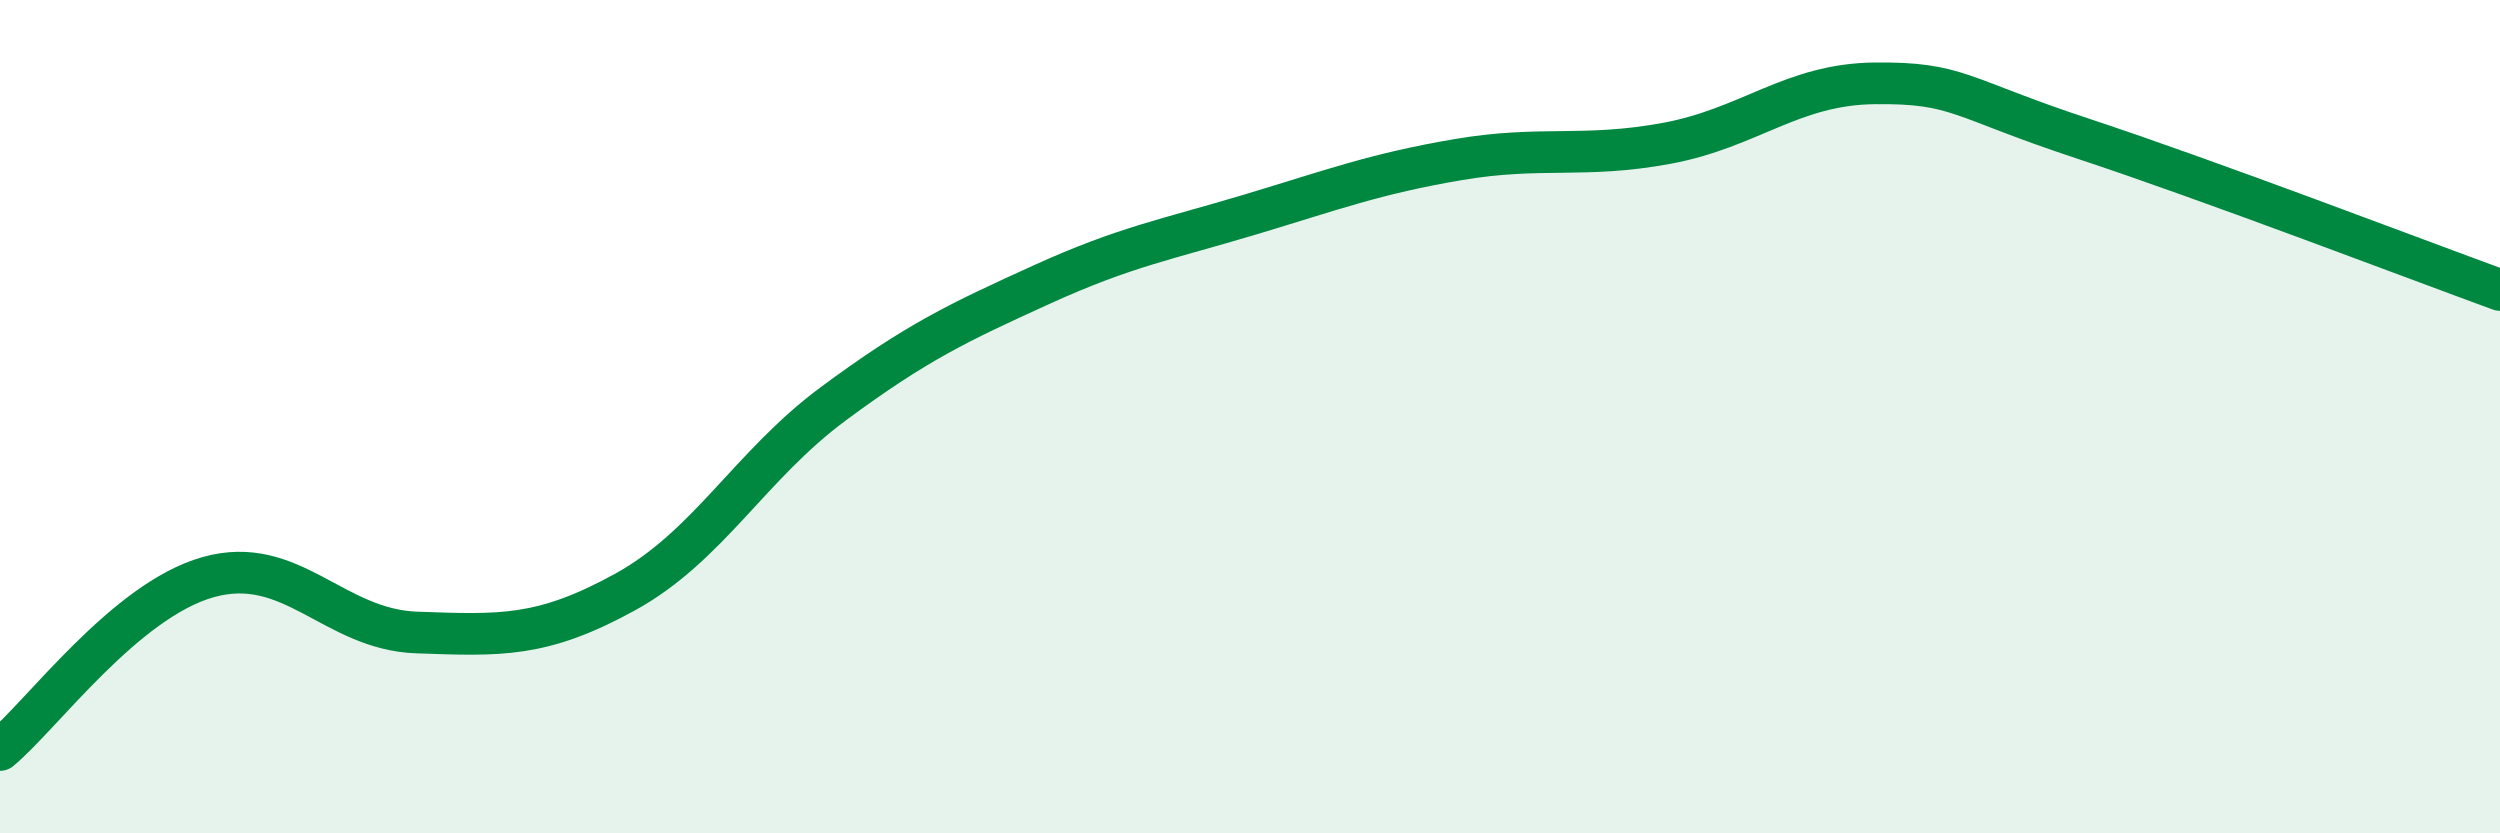 
    <svg width="60" height="20" viewBox="0 0 60 20" xmlns="http://www.w3.org/2000/svg">
      <path
        d="M 0,18 C 1,17.17 3,14.41 5,13.85 C 7,13.29 8,15.11 10,15.18 C 12,15.25 13,15.31 15,14.21 C 17,13.11 18,11.17 20,9.69 C 22,8.21 23,7.74 25,6.83 C 27,5.92 28,5.75 30,5.15 C 32,4.55 33,4.17 35,3.83 C 37,3.49 38,3.81 40,3.44 C 42,3.07 43,2.02 45,2 C 47,1.98 47,2.34 50,3.33 C 53,4.32 58,6.23 60,6.96L60 20L0 20Z"
        fill="#008740"
        opacity="0.1"
        stroke-linecap="round"
        stroke-linejoin="round"
      />
      <path
        d="M 0,18 C 1,17.17 3,14.41 5,13.85 C 7,13.29 8,15.11 10,15.18 C 12,15.25 13,15.31 15,14.21 C 17,13.11 18,11.17 20,9.69 C 22,8.21 23,7.74 25,6.83 C 27,5.92 28,5.75 30,5.15 C 32,4.55 33,4.17 35,3.83 C 37,3.49 38,3.81 40,3.44 C 42,3.07 43,2.02 45,2 C 47,1.98 47,2.34 50,3.33 C 53,4.32 58,6.23 60,6.96"
        stroke="#008740"
        stroke-width="1"
        fill="none"
        stroke-linecap="round"
        stroke-linejoin="round"
      />
    </svg>
  